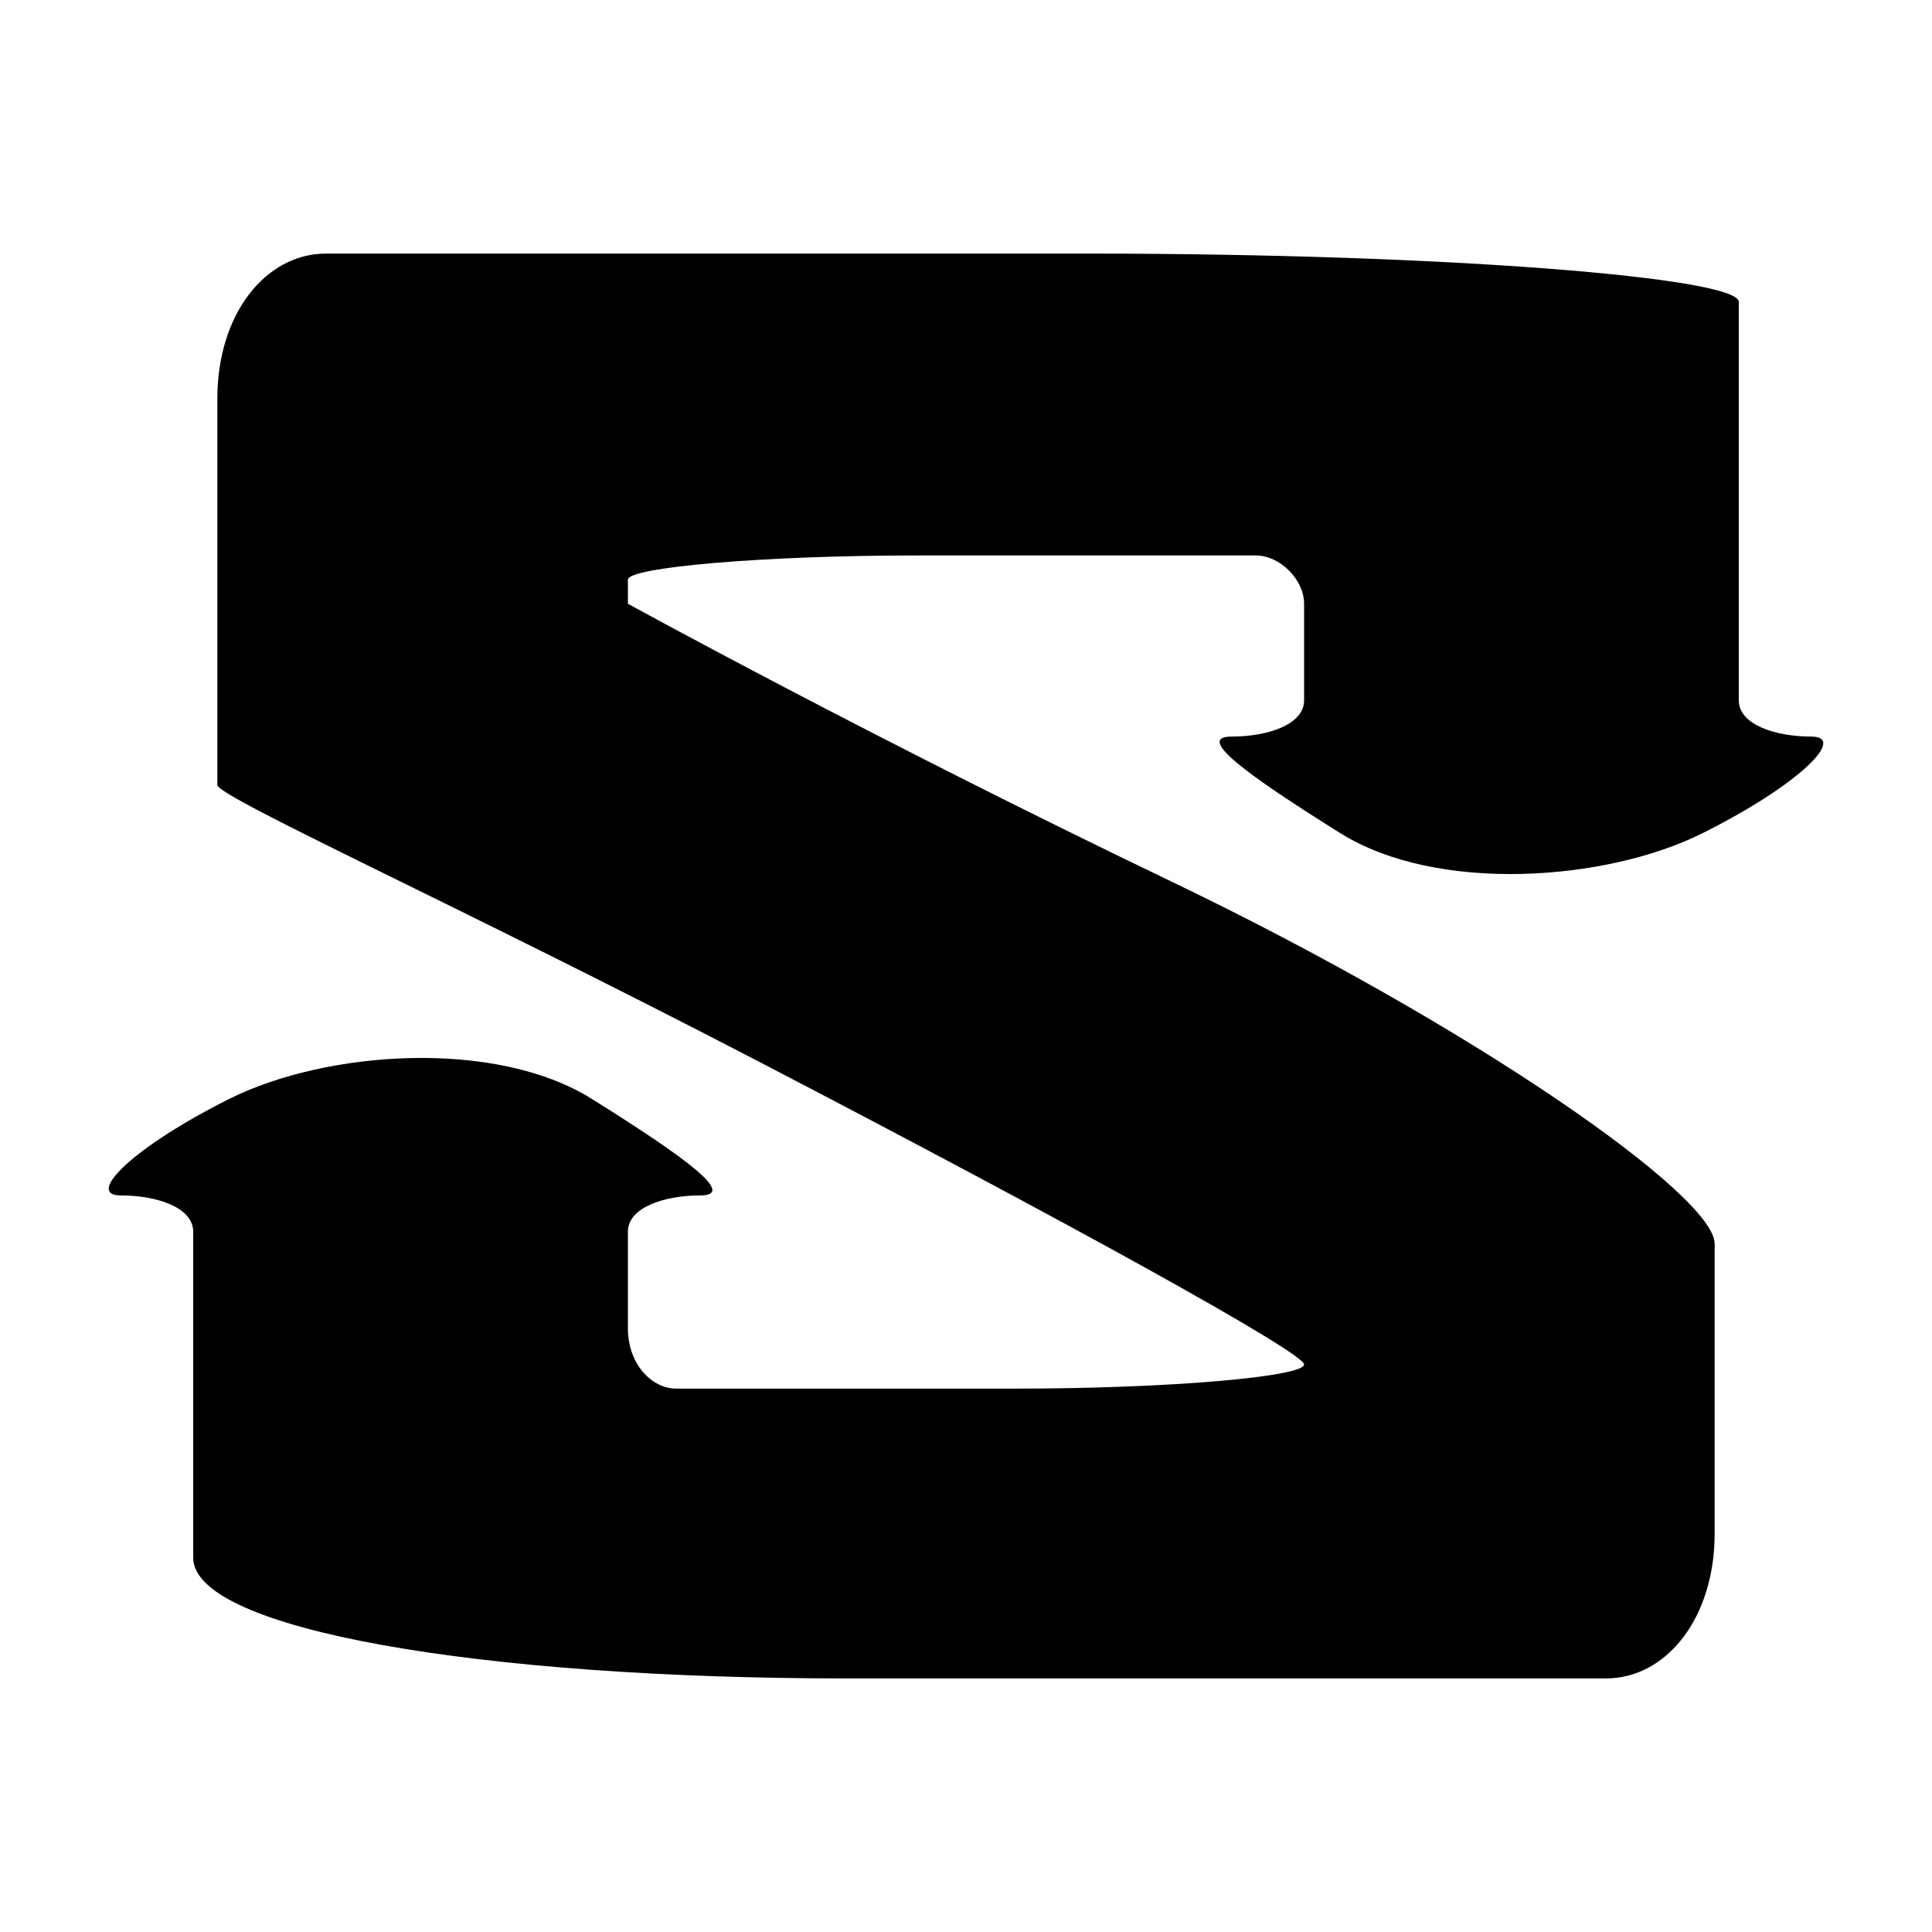 <?xml version="1.0" encoding="utf-8"?>
<!-- Generator: Adobe Illustrator 19.0.0, SVG Export Plug-In . SVG Version: 6.00 Build 0)  -->
<svg version="1.1" id="Layer_1" xmlns="http://www.w3.org/2000/svg" xmlns:xlink="http://www.w3.org/1999/xlink" x="0px" y="0px"
	 viewBox="-297 389 16 16" style="enable-background:new -297 389 16 16;" xml:space="preserve">
<g>
	<path d="M-291.8,394c0,0,0-0.1,0-0.2s1.1-0.2,2.4-0.2s2.6,0,2.8,0s0.4,0.2,0.4,0.4s0,0.6,0,0.8s-0.3,0.3-0.6,0.3s0.1,0.3,0.9,0.8
		s2.2,0.4,3,0s1.2-0.8,0.9-0.8s-0.6-0.1-0.6-0.3s0-0.6,0-1s0-0.9,0-1.3s0-0.8,0-1s-2.4-0.4-5.4-0.4s-5.8,0-6.3,0s-0.9,0.5-0.9,1.2
		s0,1.3,0,1.4s0,0.6,0,1s0,0.7,0,0.8s2,1,4.5,2.3s4.5,2.4,4.5,2.5s-1.1,0.2-2.4,0.2s-2.6,0-2.8,0s-0.4-0.2-0.4-0.5s0-0.6,0-0.8
		s0.3-0.3,0.6-0.3s-0.1-0.3-0.9-0.8s-2.2-0.4-3,0s-1.2,0.8-0.9,0.8s0.6,0.1,0.6,0.3s0,0.6,0,1s0,0.7,0,0.7s0,0.4,0,1s2.4,1,5.4,1
		s5.8,0,6.3,0s0.9-0.5,0.9-1.2s0-1.3,0-1.4s0-0.6,0-1s-2-1.8-4.5-3S-291.8,394-291.8,394z"/>
</g>
</svg>
